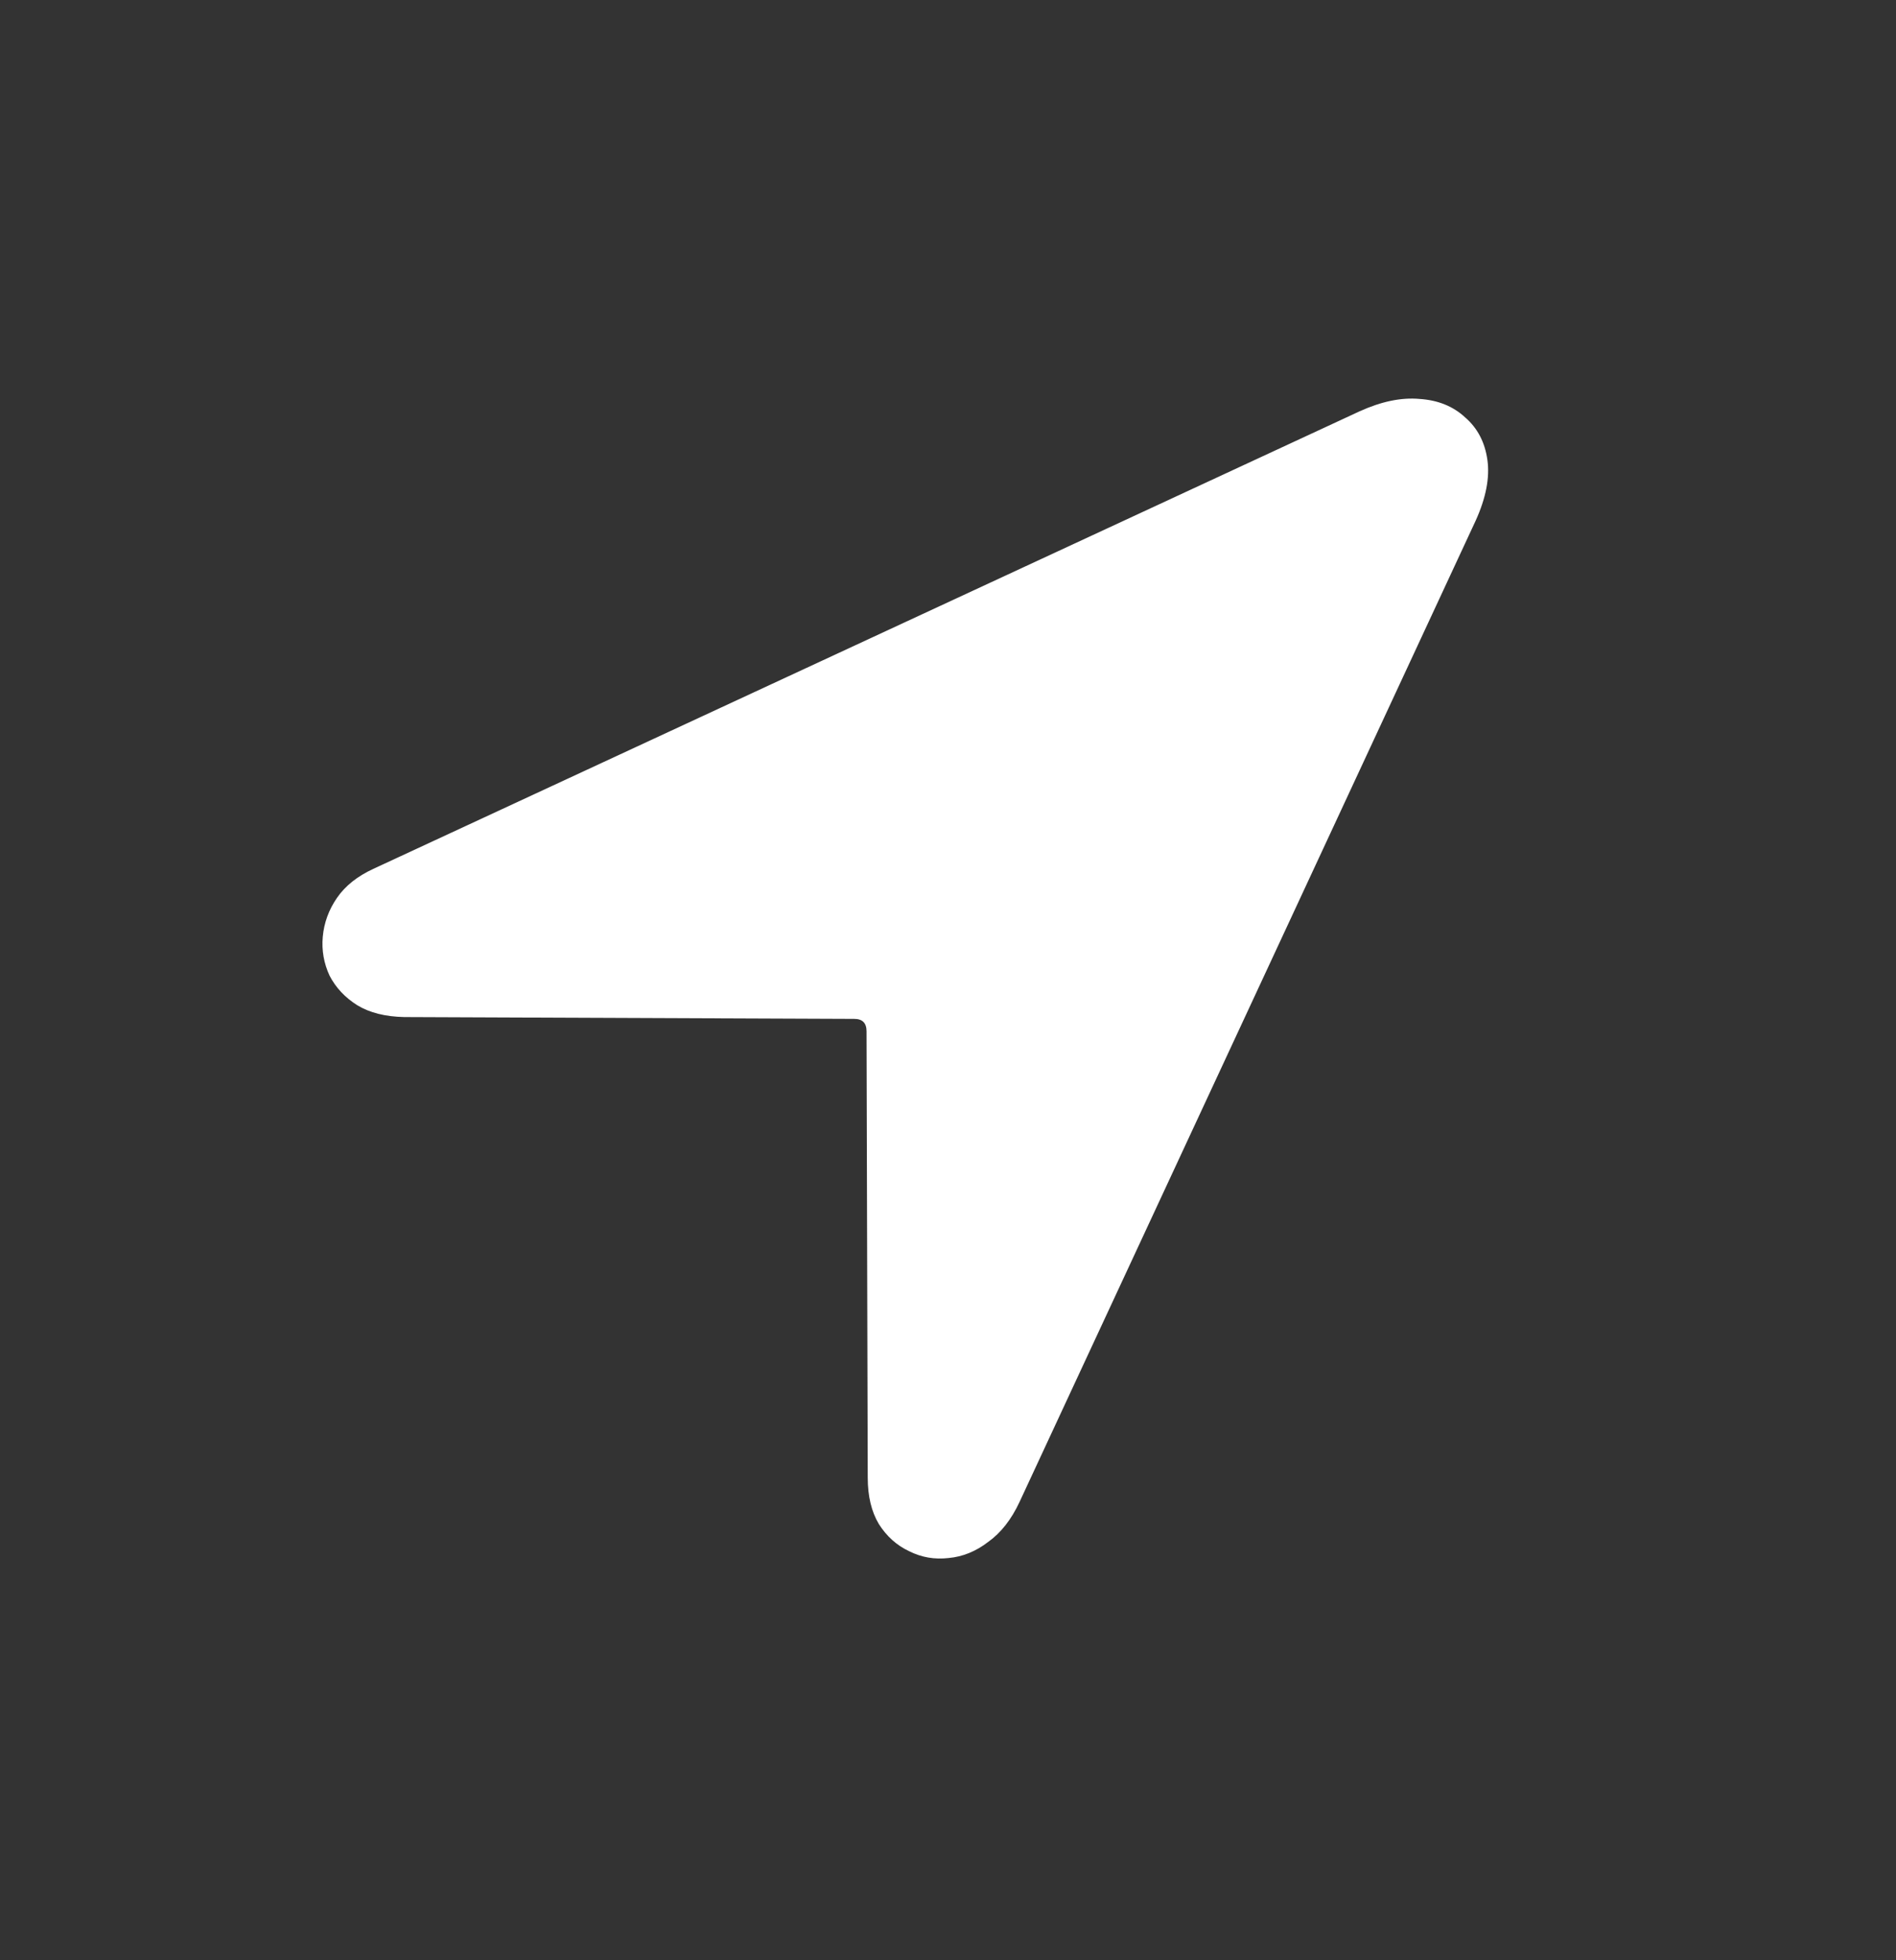 <svg width="30" height="31" viewBox="0 0 30 31" fill="none" xmlns="http://www.w3.org/2000/svg">
<rect x="0" y="0" width="30" height="31" fill="#333333" stroke="none"/>
<path d="M6.396 16.084C6.097 16.078 5.85 16.016 5.654 15.898C5.459 15.775 5.312 15.618 5.215 15.43C5.124 15.234 5.088 15.029 5.107 14.815C5.127 14.593 5.202 14.388 5.332 14.199C5.462 14.01 5.654 13.857 5.908 13.74L21.514 6.504C21.859 6.348 22.174 6.283 22.461 6.309C22.754 6.328 22.995 6.426 23.184 6.602C23.379 6.771 23.496 6.995 23.535 7.275C23.574 7.555 23.512 7.874 23.35 8.232L16.133 23.75C16.003 24.03 15.837 24.241 15.635 24.385C15.44 24.535 15.231 24.619 15.01 24.639C14.788 24.665 14.58 24.629 14.385 24.531C14.19 24.44 14.03 24.297 13.906 24.102C13.789 23.906 13.73 23.662 13.73 23.369L13.711 16.309C13.711 16.178 13.646 16.113 13.516 16.113L6.396 16.084Z" fill="white"/>
</svg>
